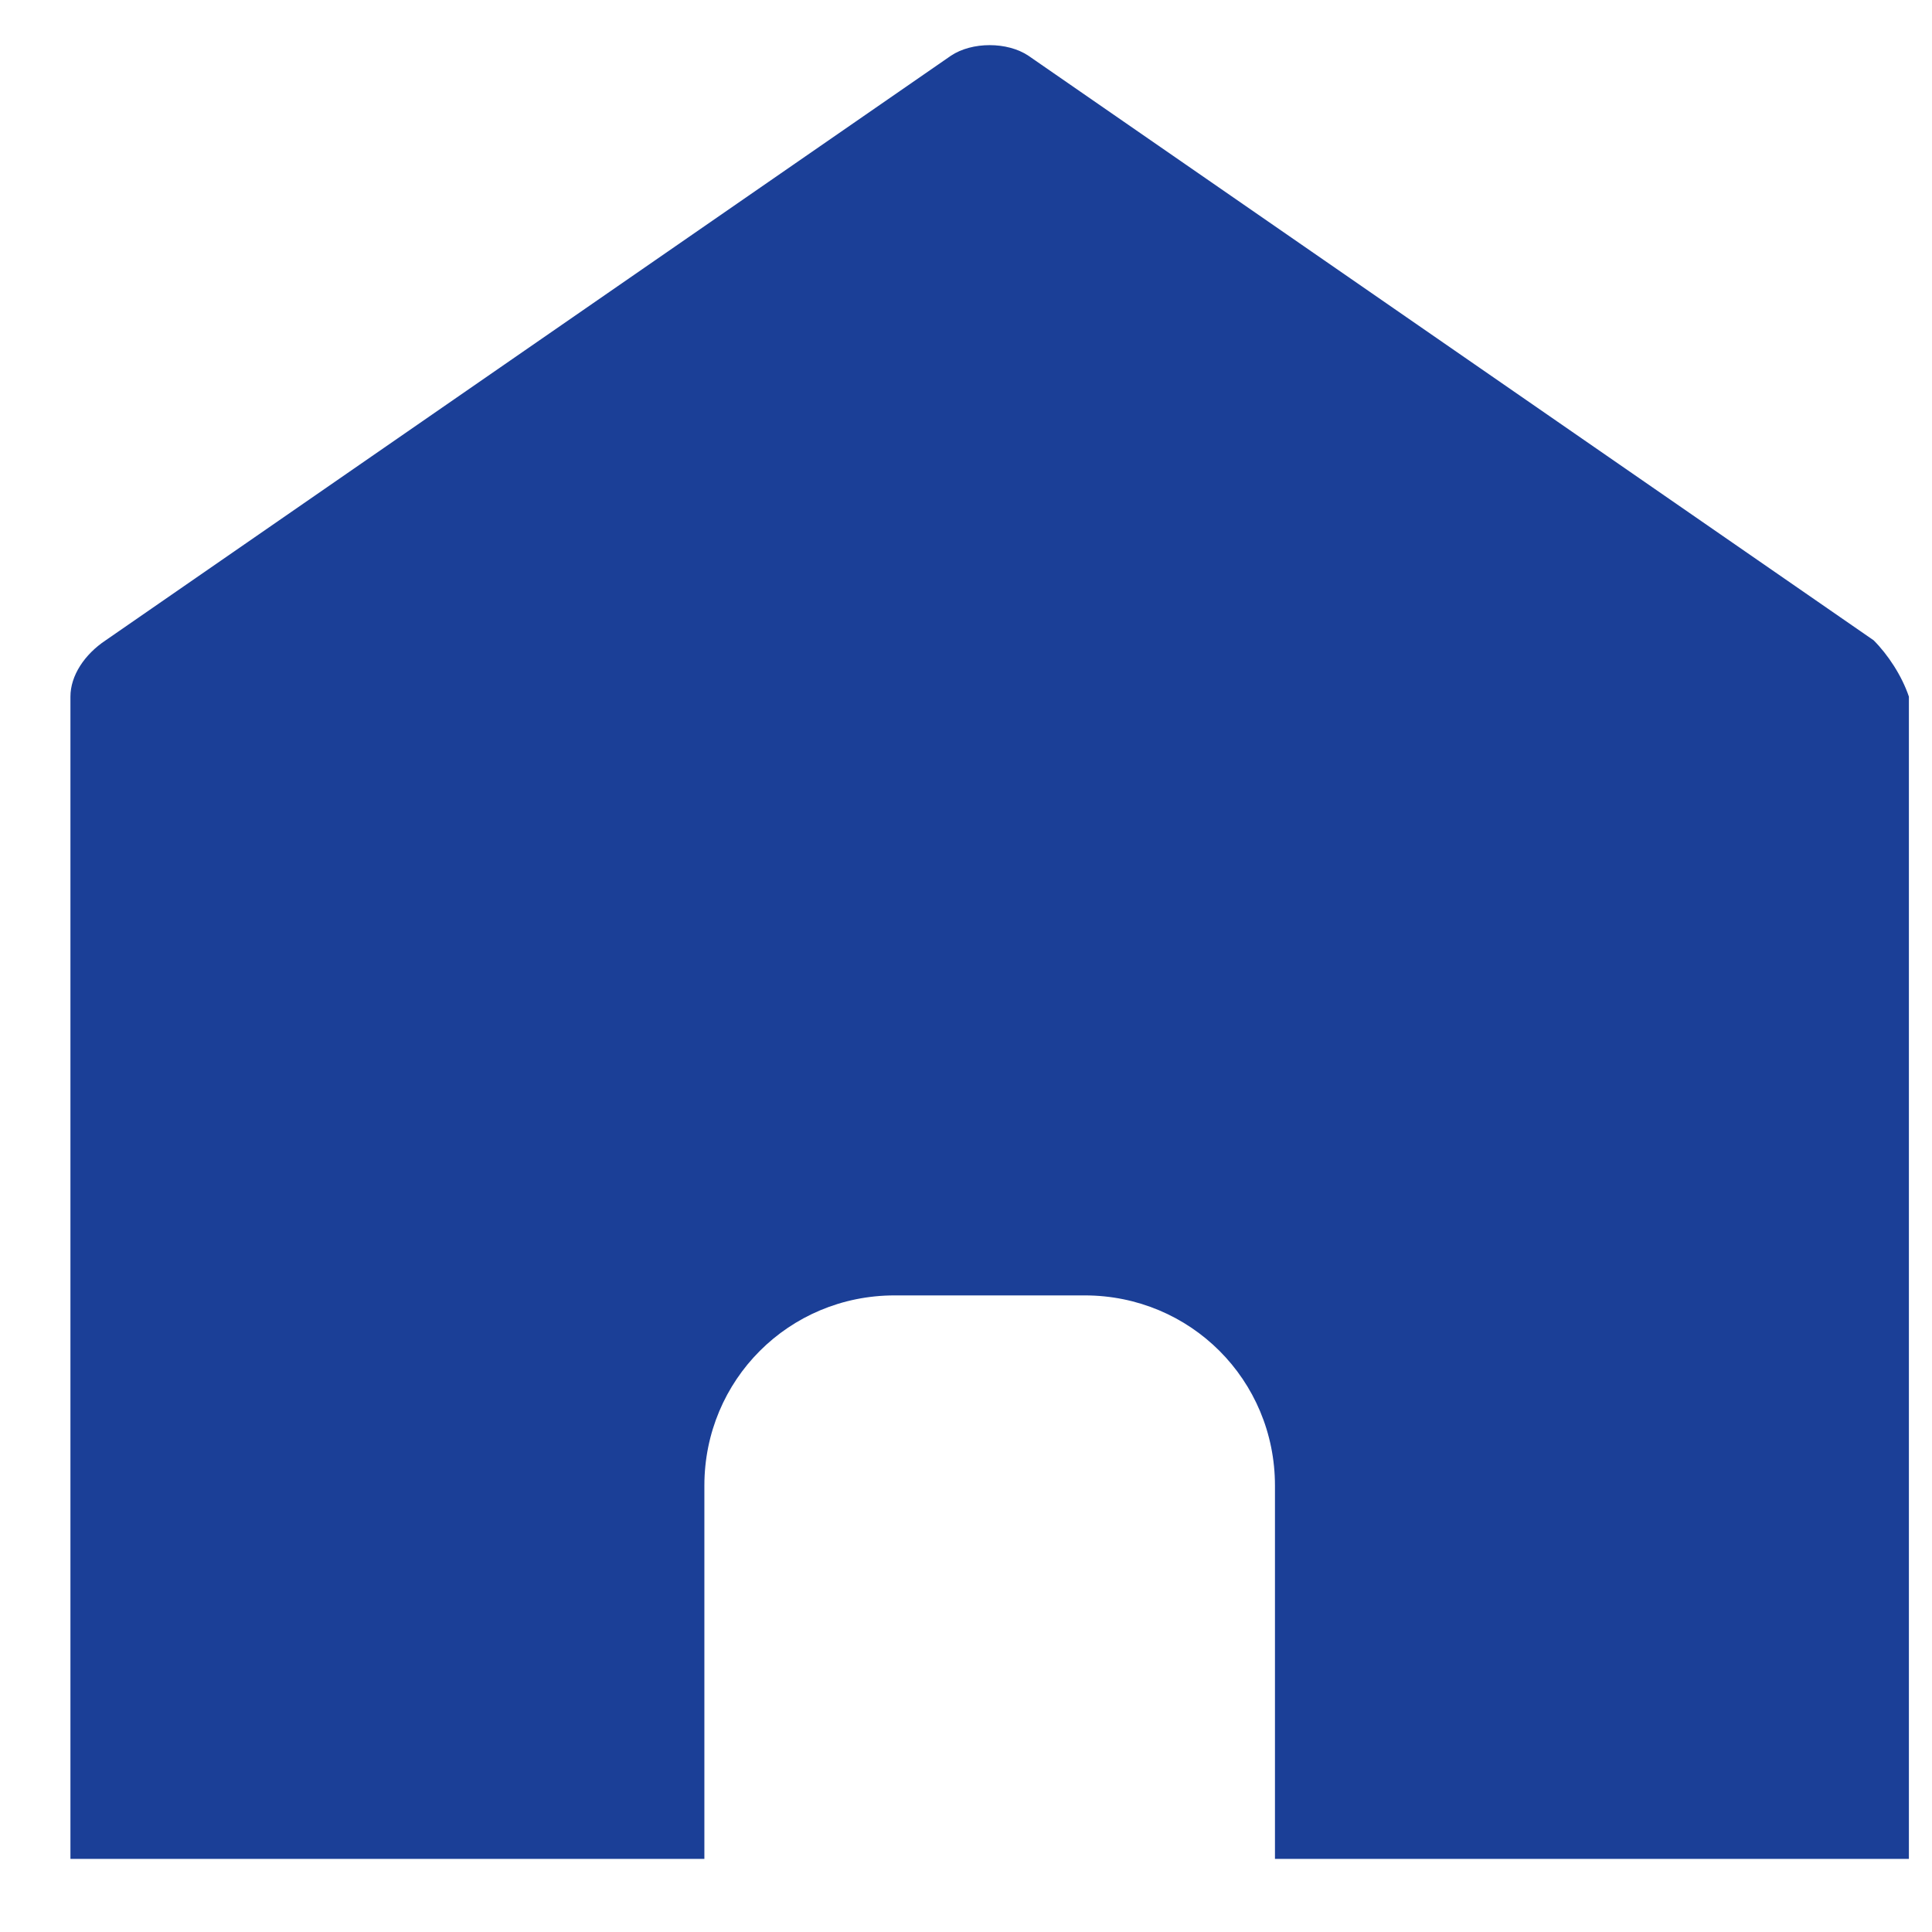 <svg width="24" height="24" viewBox="0 0 24 24" fill="none" xmlns="http://www.w3.org/2000/svg">
<path d="M23.275 7.954L12.775 0.692C12.513 0.517 12.075 0.517 11.813 0.692L1.313 7.954C1.05 8.129 0.875 8.392 0.875 8.654V23.092H8.75V18.455C8.75 17.142 9.8 16.092 11.113 16.092H13.475C14.788 16.092 15.838 17.142 15.838 18.455V23.092H23.713V8.654C23.625 8.392 23.45 8.129 23.275 7.954Z" fill="#1B3F97"/>
</svg>
